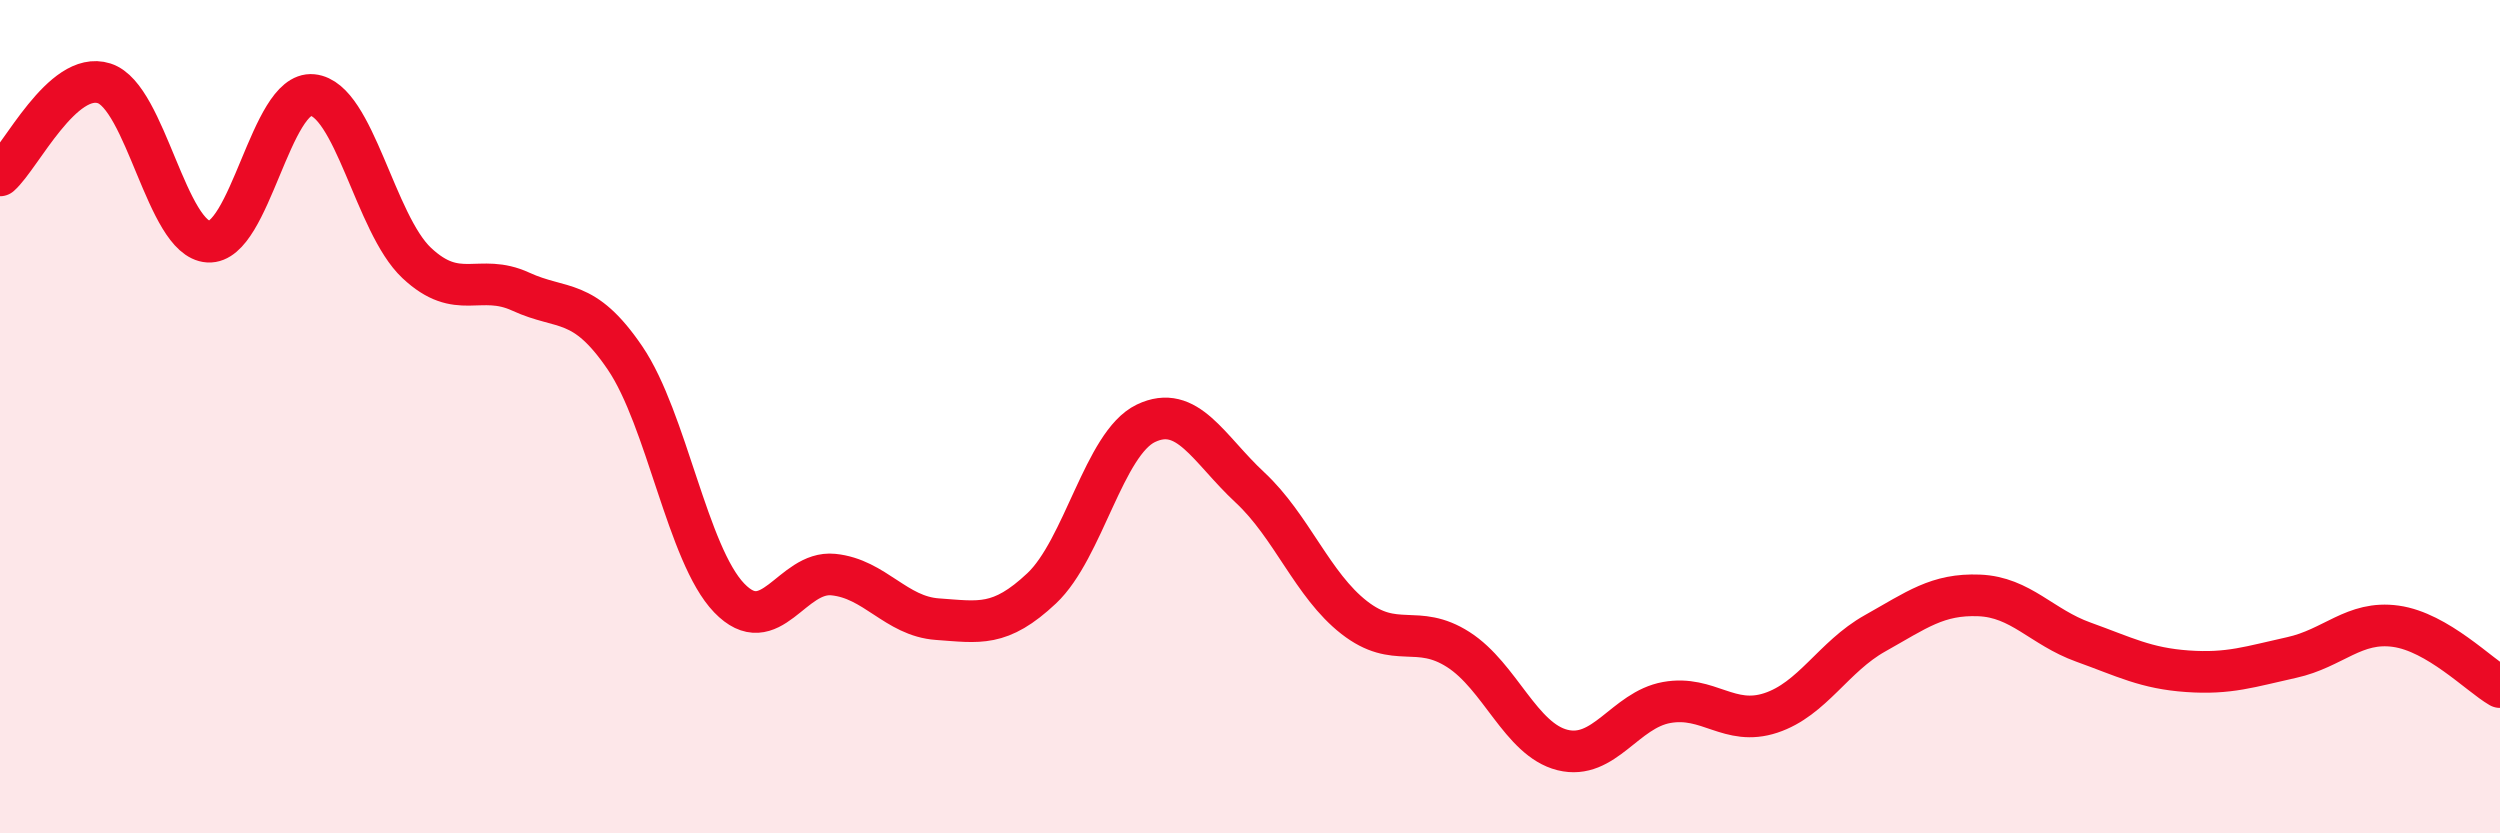 
    <svg width="60" height="20" viewBox="0 0 60 20" xmlns="http://www.w3.org/2000/svg">
      <path
        d="M 0,4.21 C 0.5,3.77 1.5,1.68 2.5,2 C 3.5,2.32 4,5.74 5,5.8 C 6,5.86 6.5,2.18 7.5,2.28 C 8.5,2.38 9,5.37 10,6.31 C 11,7.25 11.5,6.54 12.5,7 C 13.5,7.46 14,7.12 15,8.59 C 16,10.06 16.5,13.31 17.5,14.35 C 18.5,15.39 19,13.69 20,13.79 C 21,13.89 21.5,14.79 22.5,14.86 C 23.5,14.93 24,15.06 25,14.12 C 26,13.18 26.5,10.64 27.5,10.16 C 28.5,9.68 29,10.77 30,11.7 C 31,12.63 31.5,14.04 32.5,14.82 C 33.5,15.6 34,14.95 35,15.59 C 36,16.23 36.5,17.75 37.5,18 C 38.5,18.25 39,17.04 40,16.86 C 41,16.68 41.5,17.44 42.5,17.11 C 43.5,16.78 44,15.76 45,15.2 C 46,14.64 46.5,14.25 47.5,14.29 C 48.5,14.33 49,15.05 50,15.41 C 51,15.77 51.5,16.04 52.5,16.11 C 53.5,16.18 54,16 55,15.78 C 56,15.56 56.5,14.89 57.5,15.03 C 58.5,15.17 59.5,16.2 60,16.49L60 20L0 20Z"
        fill="#EB0A25"
        opacity="0.1"
        stroke-linecap="round"
        stroke-linejoin="round"
      />
      <path
        d="M 0,4.21 C 0.5,3.77 1.5,1.68 2.5,2 C 3.5,2.32 4,5.74 5,5.8 C 6,5.86 6.5,2.18 7.5,2.28 C 8.5,2.38 9,5.37 10,6.31 C 11,7.25 11.5,6.54 12.5,7 C 13.5,7.46 14,7.12 15,8.59 C 16,10.06 16.5,13.31 17.5,14.35 C 18.5,15.39 19,13.69 20,13.79 C 21,13.89 21.5,14.79 22.5,14.86 C 23.5,14.93 24,15.06 25,14.12 C 26,13.18 26.5,10.64 27.5,10.16 C 28.5,9.68 29,10.77 30,11.7 C 31,12.63 31.5,14.04 32.5,14.82 C 33.5,15.6 34,14.95 35,15.59 C 36,16.23 36.5,17.75 37.5,18 C 38.5,18.25 39,17.04 40,16.86 C 41,16.68 41.5,17.44 42.5,17.11 C 43.5,16.78 44,15.76 45,15.2 C 46,14.64 46.5,14.25 47.5,14.29 C 48.5,14.33 49,15.05 50,15.41 C 51,15.77 51.5,16.04 52.5,16.11 C 53.5,16.18 54,16 55,15.78 C 56,15.56 56.5,14.89 57.5,15.03 C 58.5,15.17 59.5,16.2 60,16.49"
        stroke="#EB0A25"
        stroke-width="1"
        fill="none"
        stroke-linecap="round"
        stroke-linejoin="round"
      />
    </svg>
  